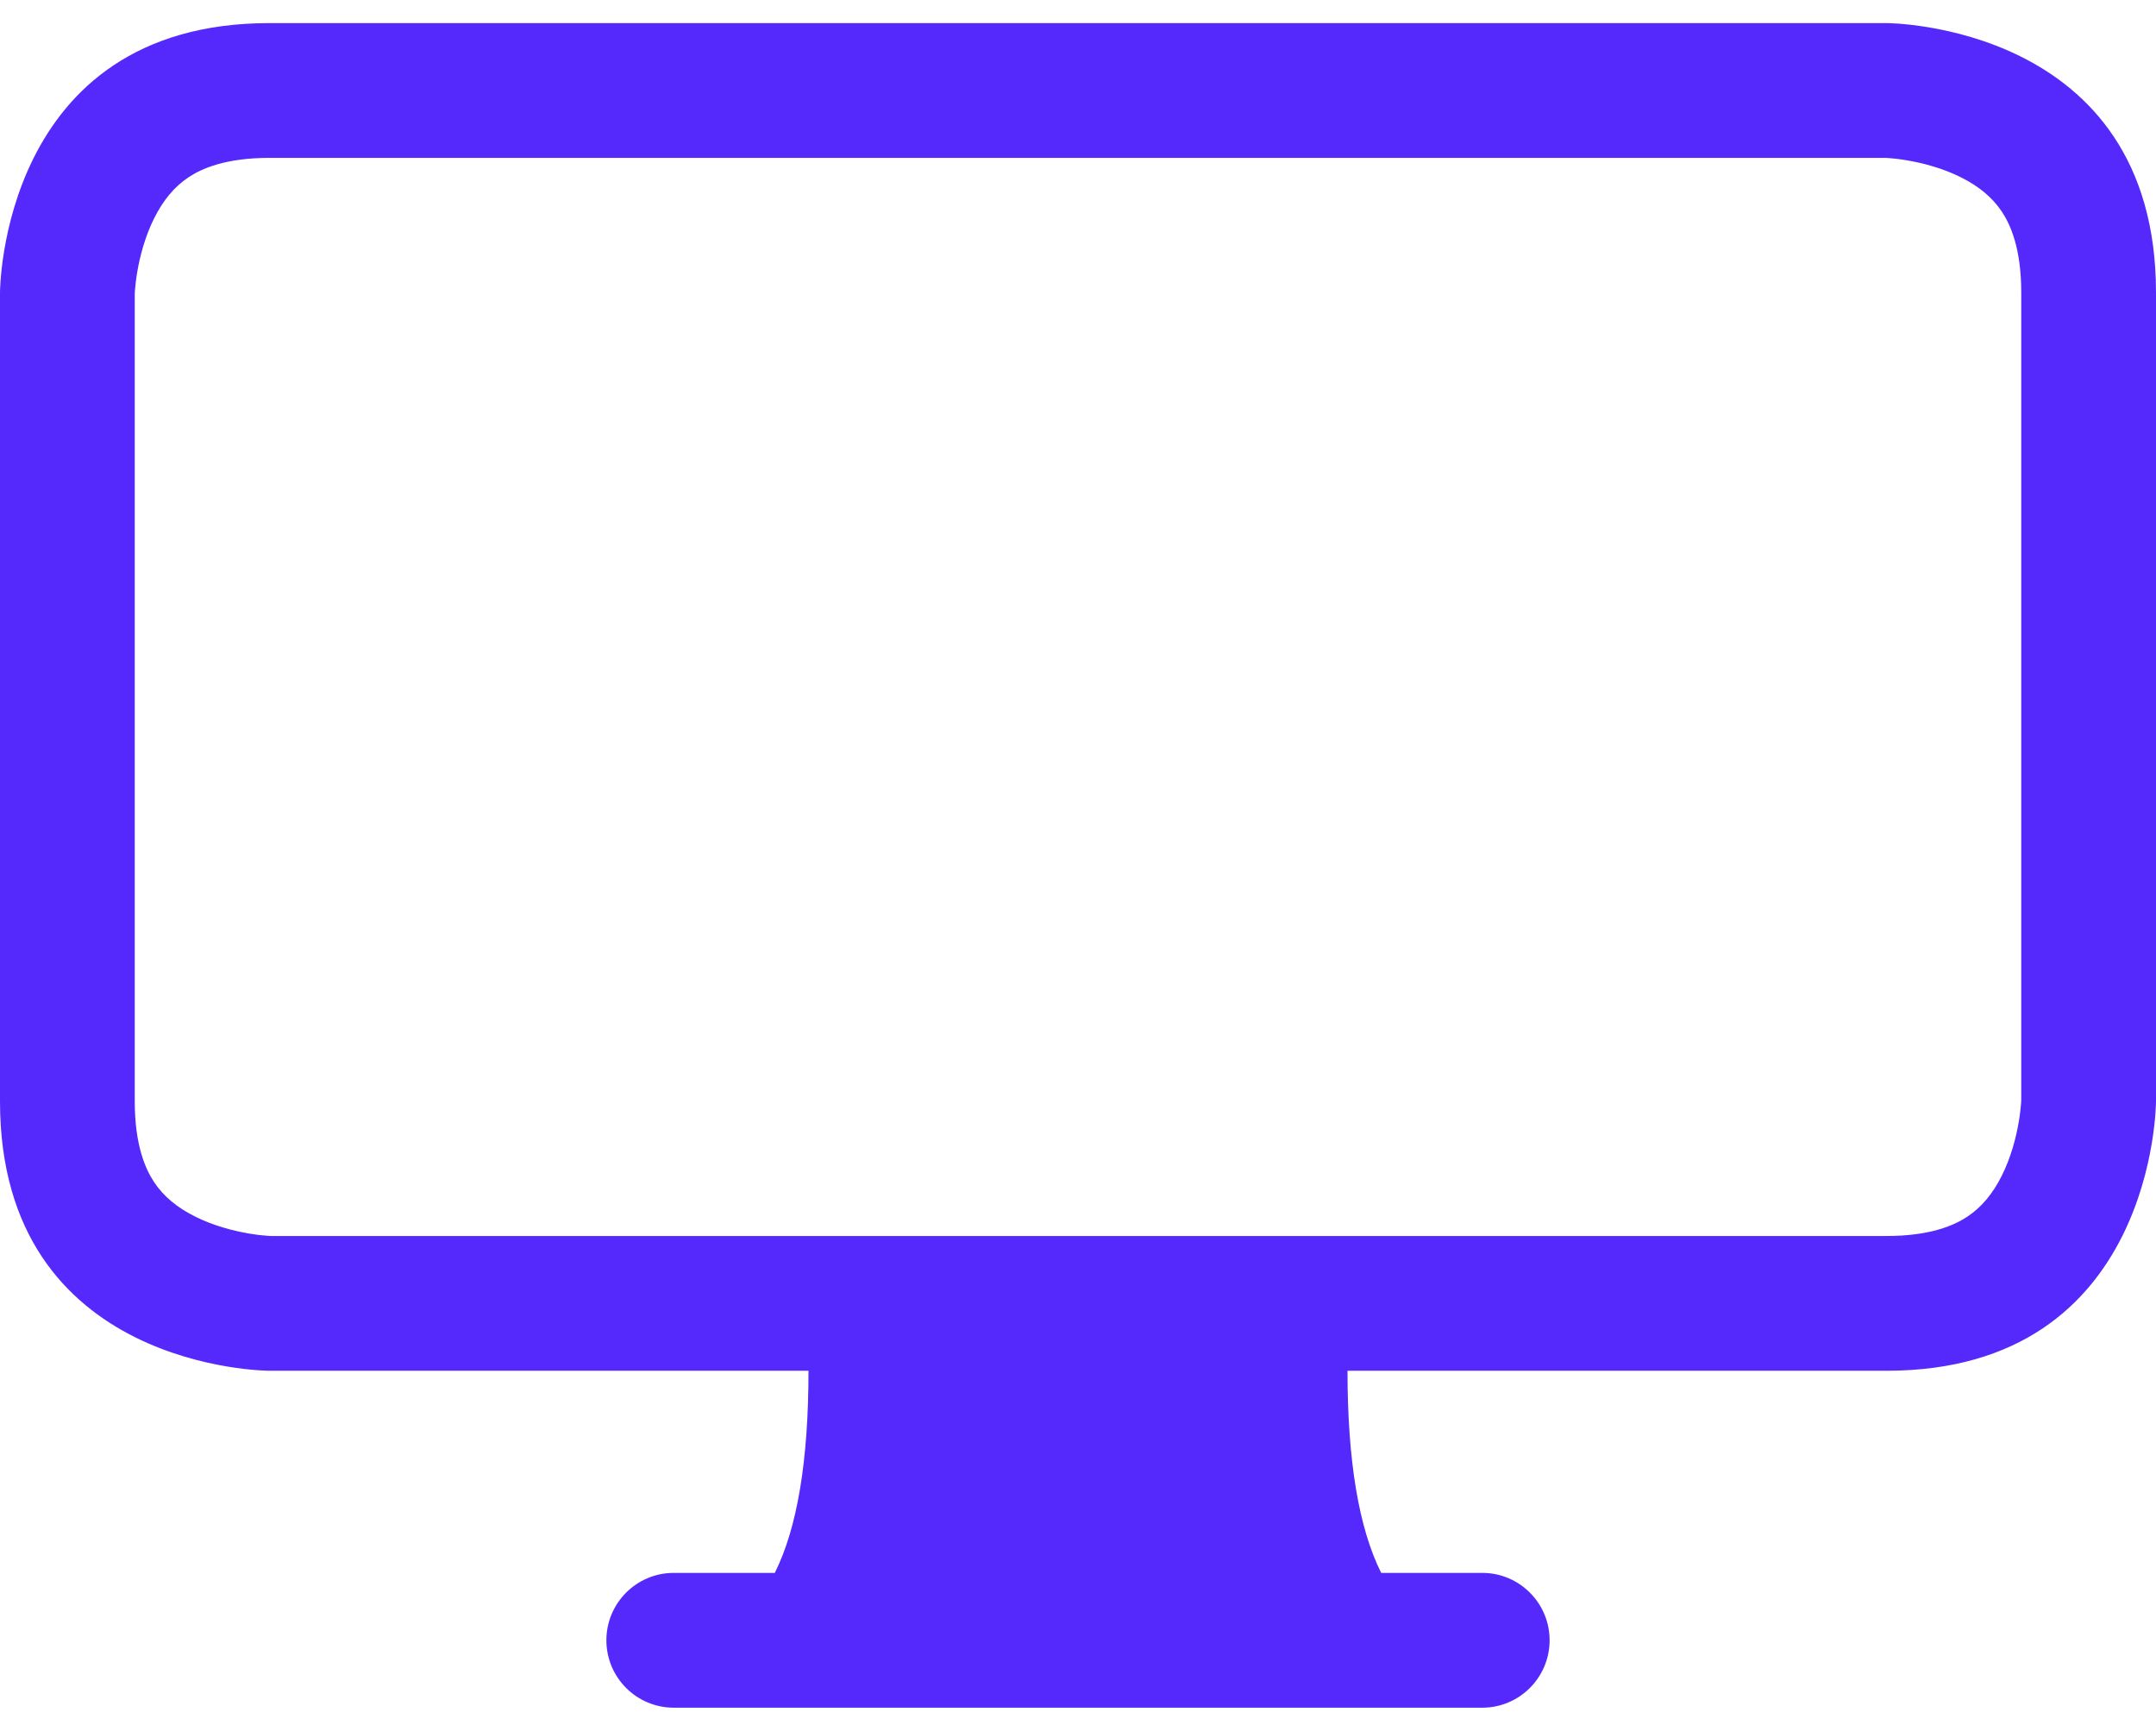 <svg width="70" height="56" viewBox="0 0 70 56" fill="none" xmlns="http://www.w3.org/2000/svg">
<path d="M0 9.5C0 9.5 0 0.75 8.75 0.75H61.25C61.25 0.75 70 0.75 70 9.5V35.75C70 35.75 70 44.5 61.25 44.5H43.75C43.75 47.417 44.115 49.604 44.844 51.062H48.125C49.333 51.062 50.312 52.042 50.312 53.25C50.312 54.458 49.333 55.438 48.125 55.438H21.875C20.667 55.438 19.688 54.458 19.688 53.25C19.688 52.042 20.667 51.062 21.875 51.062H25.156C25.885 49.604 26.25 47.417 26.25 44.5H8.75C8.75 44.5 0 44.5 0 35.75V9.5ZM6.118 5.757C5.657 6.065 5.294 6.507 5.007 7.082C4.711 7.673 4.541 8.318 4.452 8.852C4.409 9.109 4.39 9.313 4.381 9.436C4.377 9.487 4.376 9.522 4.375 9.539V35.75C4.375 37.172 4.718 37.947 5.007 38.382C5.315 38.843 5.757 39.206 6.332 39.493C6.923 39.789 7.568 39.959 8.102 40.048C8.359 40.091 8.563 40.11 8.686 40.119C8.737 40.123 8.772 40.124 8.789 40.125H61.25C62.672 40.125 63.447 39.782 63.882 39.493C64.343 39.185 64.706 38.743 64.993 38.168C65.289 37.577 65.459 36.932 65.548 36.398C65.591 36.141 65.61 35.937 65.619 35.814C65.623 35.763 65.624 35.728 65.625 35.711V9.5C65.625 8.078 65.282 7.302 64.993 6.868C64.685 6.407 64.243 6.044 63.668 5.757C63.077 5.461 62.432 5.291 61.898 5.202C61.641 5.159 61.437 5.14 61.314 5.131C61.263 5.127 61.228 5.126 61.211 5.125H8.75C7.328 5.125 6.552 5.468 6.118 5.757Z" fill="#5528FC"/>
</svg>
